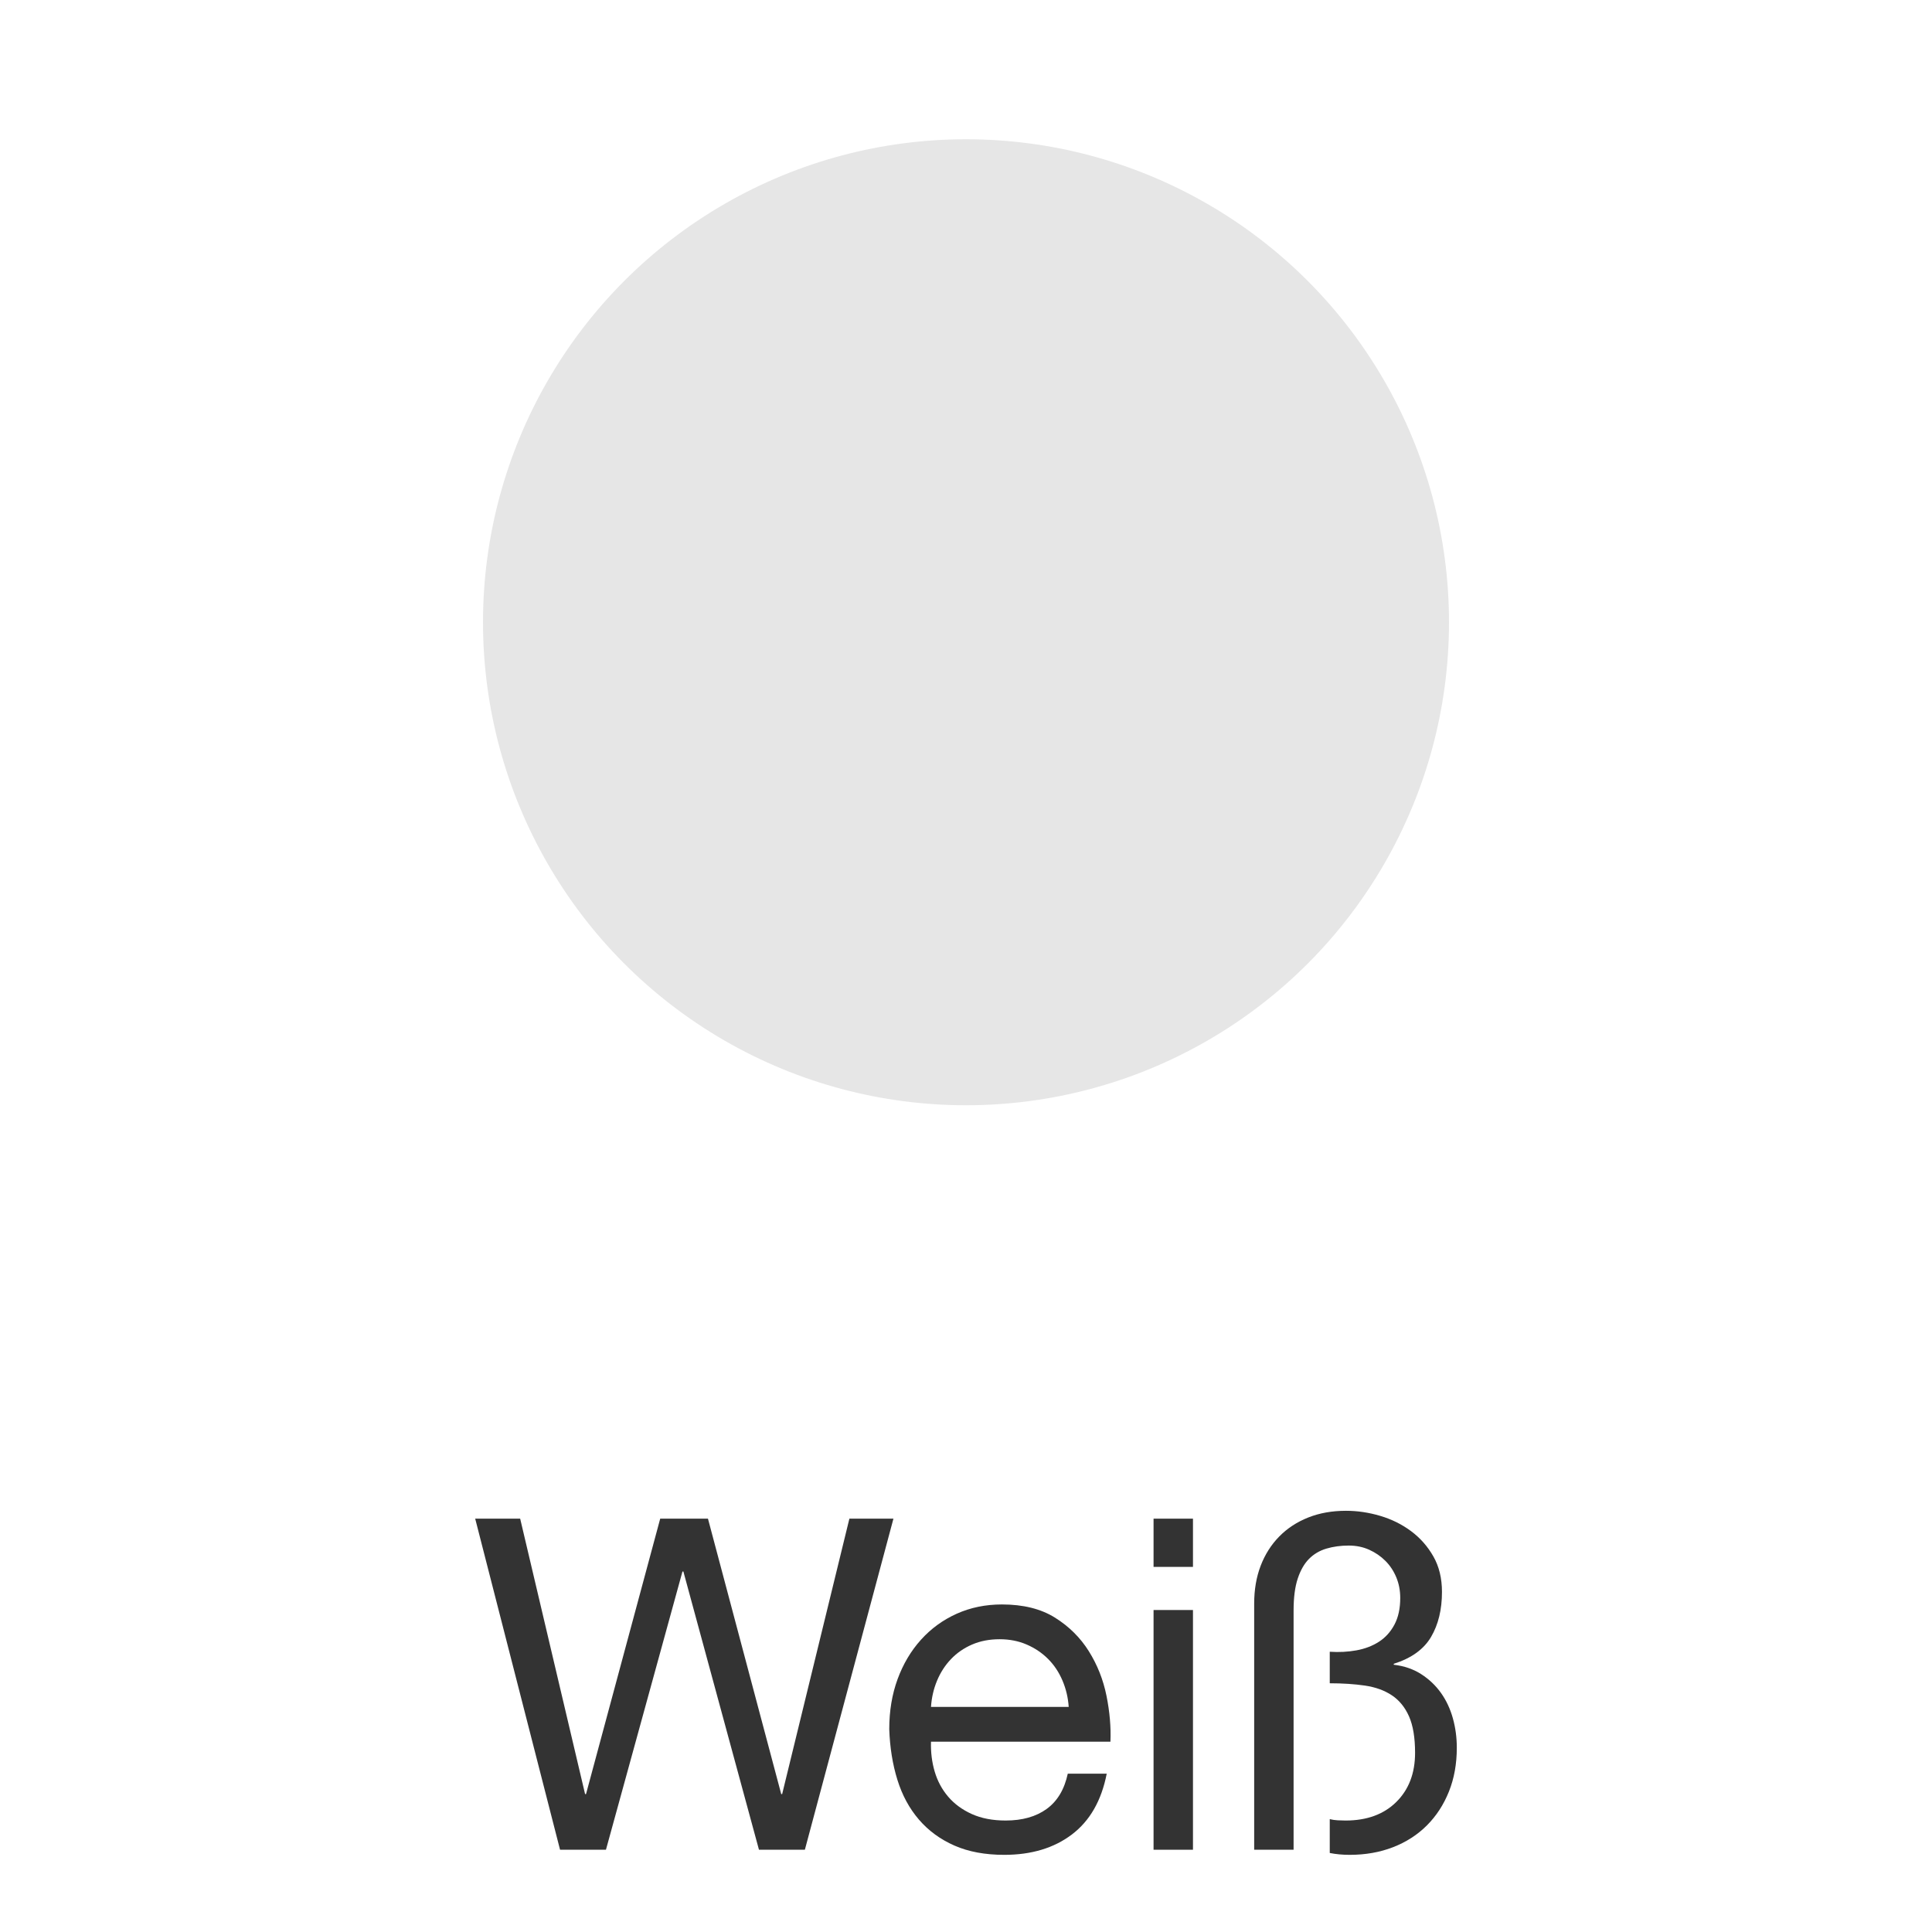 <?xml version="1.0" encoding="UTF-8" standalone="no"?><!DOCTYPE svg PUBLIC "-//W3C//DTD SVG 1.1//EN" "http://www.w3.org/Graphics/SVG/1.1/DTD/svg11.dtd"><svg width="100%" height="100%" viewBox="0 0 50 50" version="1.1" xmlns="http://www.w3.org/2000/svg" xmlns:xlink="http://www.w3.org/1999/xlink" xml:space="preserve" xmlns:serif="http://www.serif.com/" style="fill-rule:evenodd;clip-rule:evenodd;stroke-linejoin:round;stroke-miterlimit:1.414;"><circle cx="25" cy="16.104" r="12.5" style="fill:#e6e6e6;"/><path d="M20.83,47.871l2.292,-8.568l-1.14,0l-1.74,7.128l-0.024,0l-1.896,-7.128l-1.236,0l-1.92,7.128l-0.024,0l-1.68,-7.128l-1.164,0l2.196,8.568l1.188,0l1.98,-7.2l0.024,0l1.956,7.2l1.188,0Z" style="fill:#333;fill-rule:nonzero;"/><path d="M27.658,44.175l-3.564,0c0.016,-0.24 0.068,-0.466 0.156,-0.678c0.088,-0.212 0.208,-0.398 0.36,-0.558c0.152,-0.16 0.334,-0.286 0.546,-0.378c0.212,-0.092 0.45,-0.138 0.714,-0.138c0.256,0 0.49,0.046 0.702,0.138c0.212,0.092 0.396,0.216 0.552,0.372c0.156,0.156 0.28,0.342 0.372,0.558c0.092,0.216 0.146,0.444 0.162,0.684Zm0.984,1.728l-1.008,0c-0.088,0.408 -0.27,0.712 -0.546,0.912c-0.276,0.2 -0.63,0.3 -1.062,0.3c-0.336,0 -0.628,-0.056 -0.876,-0.168c-0.248,-0.112 -0.452,-0.262 -0.612,-0.45c-0.16,-0.188 -0.276,-0.404 -0.348,-0.648c-0.072,-0.244 -0.104,-0.502 -0.096,-0.774l4.644,0c0.016,-0.376 -0.018,-0.772 -0.102,-1.188c-0.084,-0.416 -0.236,-0.8 -0.456,-1.152c-0.22,-0.352 -0.512,-0.642 -0.876,-0.87c-0.364,-0.228 -0.822,-0.342 -1.374,-0.342c-0.424,0 -0.814,0.08 -1.17,0.24c-0.356,0.16 -0.664,0.384 -0.924,0.672c-0.26,0.288 -0.462,0.628 -0.606,1.02c-0.144,0.392 -0.216,0.824 -0.216,1.296c0.016,0.472 0.086,0.908 0.21,1.308c0.124,0.4 0.31,0.744 0.558,1.032c0.248,0.288 0.554,0.512 0.918,0.672c0.364,0.16 0.794,0.24 1.29,0.24c0.704,0 1.288,-0.176 1.752,-0.528c0.464,-0.352 0.764,-0.876 0.9,-1.572Z" style="fill:#333;fill-rule:nonzero;"/><path d="M30.874,40.551l0,-1.248l-1.02,0l0,1.248l1.02,0Zm-1.02,1.116l0,6.204l1.02,0l0,-6.204l-1.02,0Z" style="fill:#333;fill-rule:nonzero;"/><path d="M32.458,41.499l0,6.372l1.02,0l0,-6.192c0,-0.336 0.036,-0.612 0.108,-0.828c0.072,-0.216 0.17,-0.386 0.294,-0.51c0.124,-0.124 0.274,-0.212 0.45,-0.264c0.176,-0.052 0.368,-0.078 0.576,-0.078c0.192,0 0.368,0.036 0.528,0.108c0.16,0.072 0.3,0.168 0.42,0.288c0.12,0.12 0.214,0.262 0.282,0.426c0.068,0.164 0.102,0.342 0.102,0.534c0,0.272 -0.05,0.502 -0.15,0.69c-0.1,0.188 -0.234,0.336 -0.402,0.444c-0.168,0.108 -0.362,0.182 -0.582,0.222c-0.22,0.04 -0.45,0.052 -0.69,0.036l0,0.816c0.336,0 0.64,0.02 0.912,0.06c0.272,0.04 0.504,0.124 0.696,0.252c0.192,0.128 0.34,0.31 0.444,0.546c0.104,0.236 0.156,0.55 0.156,0.942c0,0.528 -0.162,0.952 -0.486,1.272c-0.324,0.32 -0.762,0.48 -1.314,0.48c-0.064,0 -0.132,-0.002 -0.204,-0.006c-0.072,-0.004 -0.14,-0.014 -0.204,-0.03l0,0.876c0.16,0.032 0.332,0.048 0.516,0.048c0.408,0 0.782,-0.066 1.122,-0.198c0.34,-0.132 0.632,-0.32 0.876,-0.564c0.244,-0.244 0.434,-0.536 0.57,-0.876c0.136,-0.34 0.204,-0.718 0.204,-1.134c0,-0.264 -0.034,-0.518 -0.102,-0.762c-0.068,-0.244 -0.17,-0.462 -0.306,-0.654c-0.136,-0.192 -0.306,-0.354 -0.51,-0.486c-0.204,-0.132 -0.442,-0.214 -0.714,-0.246l0,-0.024c0.456,-0.144 0.778,-0.376 0.966,-0.696c0.188,-0.32 0.282,-0.708 0.282,-1.164c0,-0.352 -0.074,-0.658 -0.222,-0.918c-0.148,-0.26 -0.34,-0.478 -0.576,-0.654c-0.236,-0.176 -0.502,-0.308 -0.798,-0.396c-0.296,-0.088 -0.592,-0.132 -0.888,-0.132c-0.36,0 -0.686,0.058 -0.978,0.174c-0.292,0.116 -0.542,0.28 -0.75,0.492c-0.208,0.212 -0.368,0.464 -0.48,0.756c-0.112,0.292 -0.168,0.618 -0.168,0.978Z" style="fill:#333;fill-rule:nonzero;"/></svg>